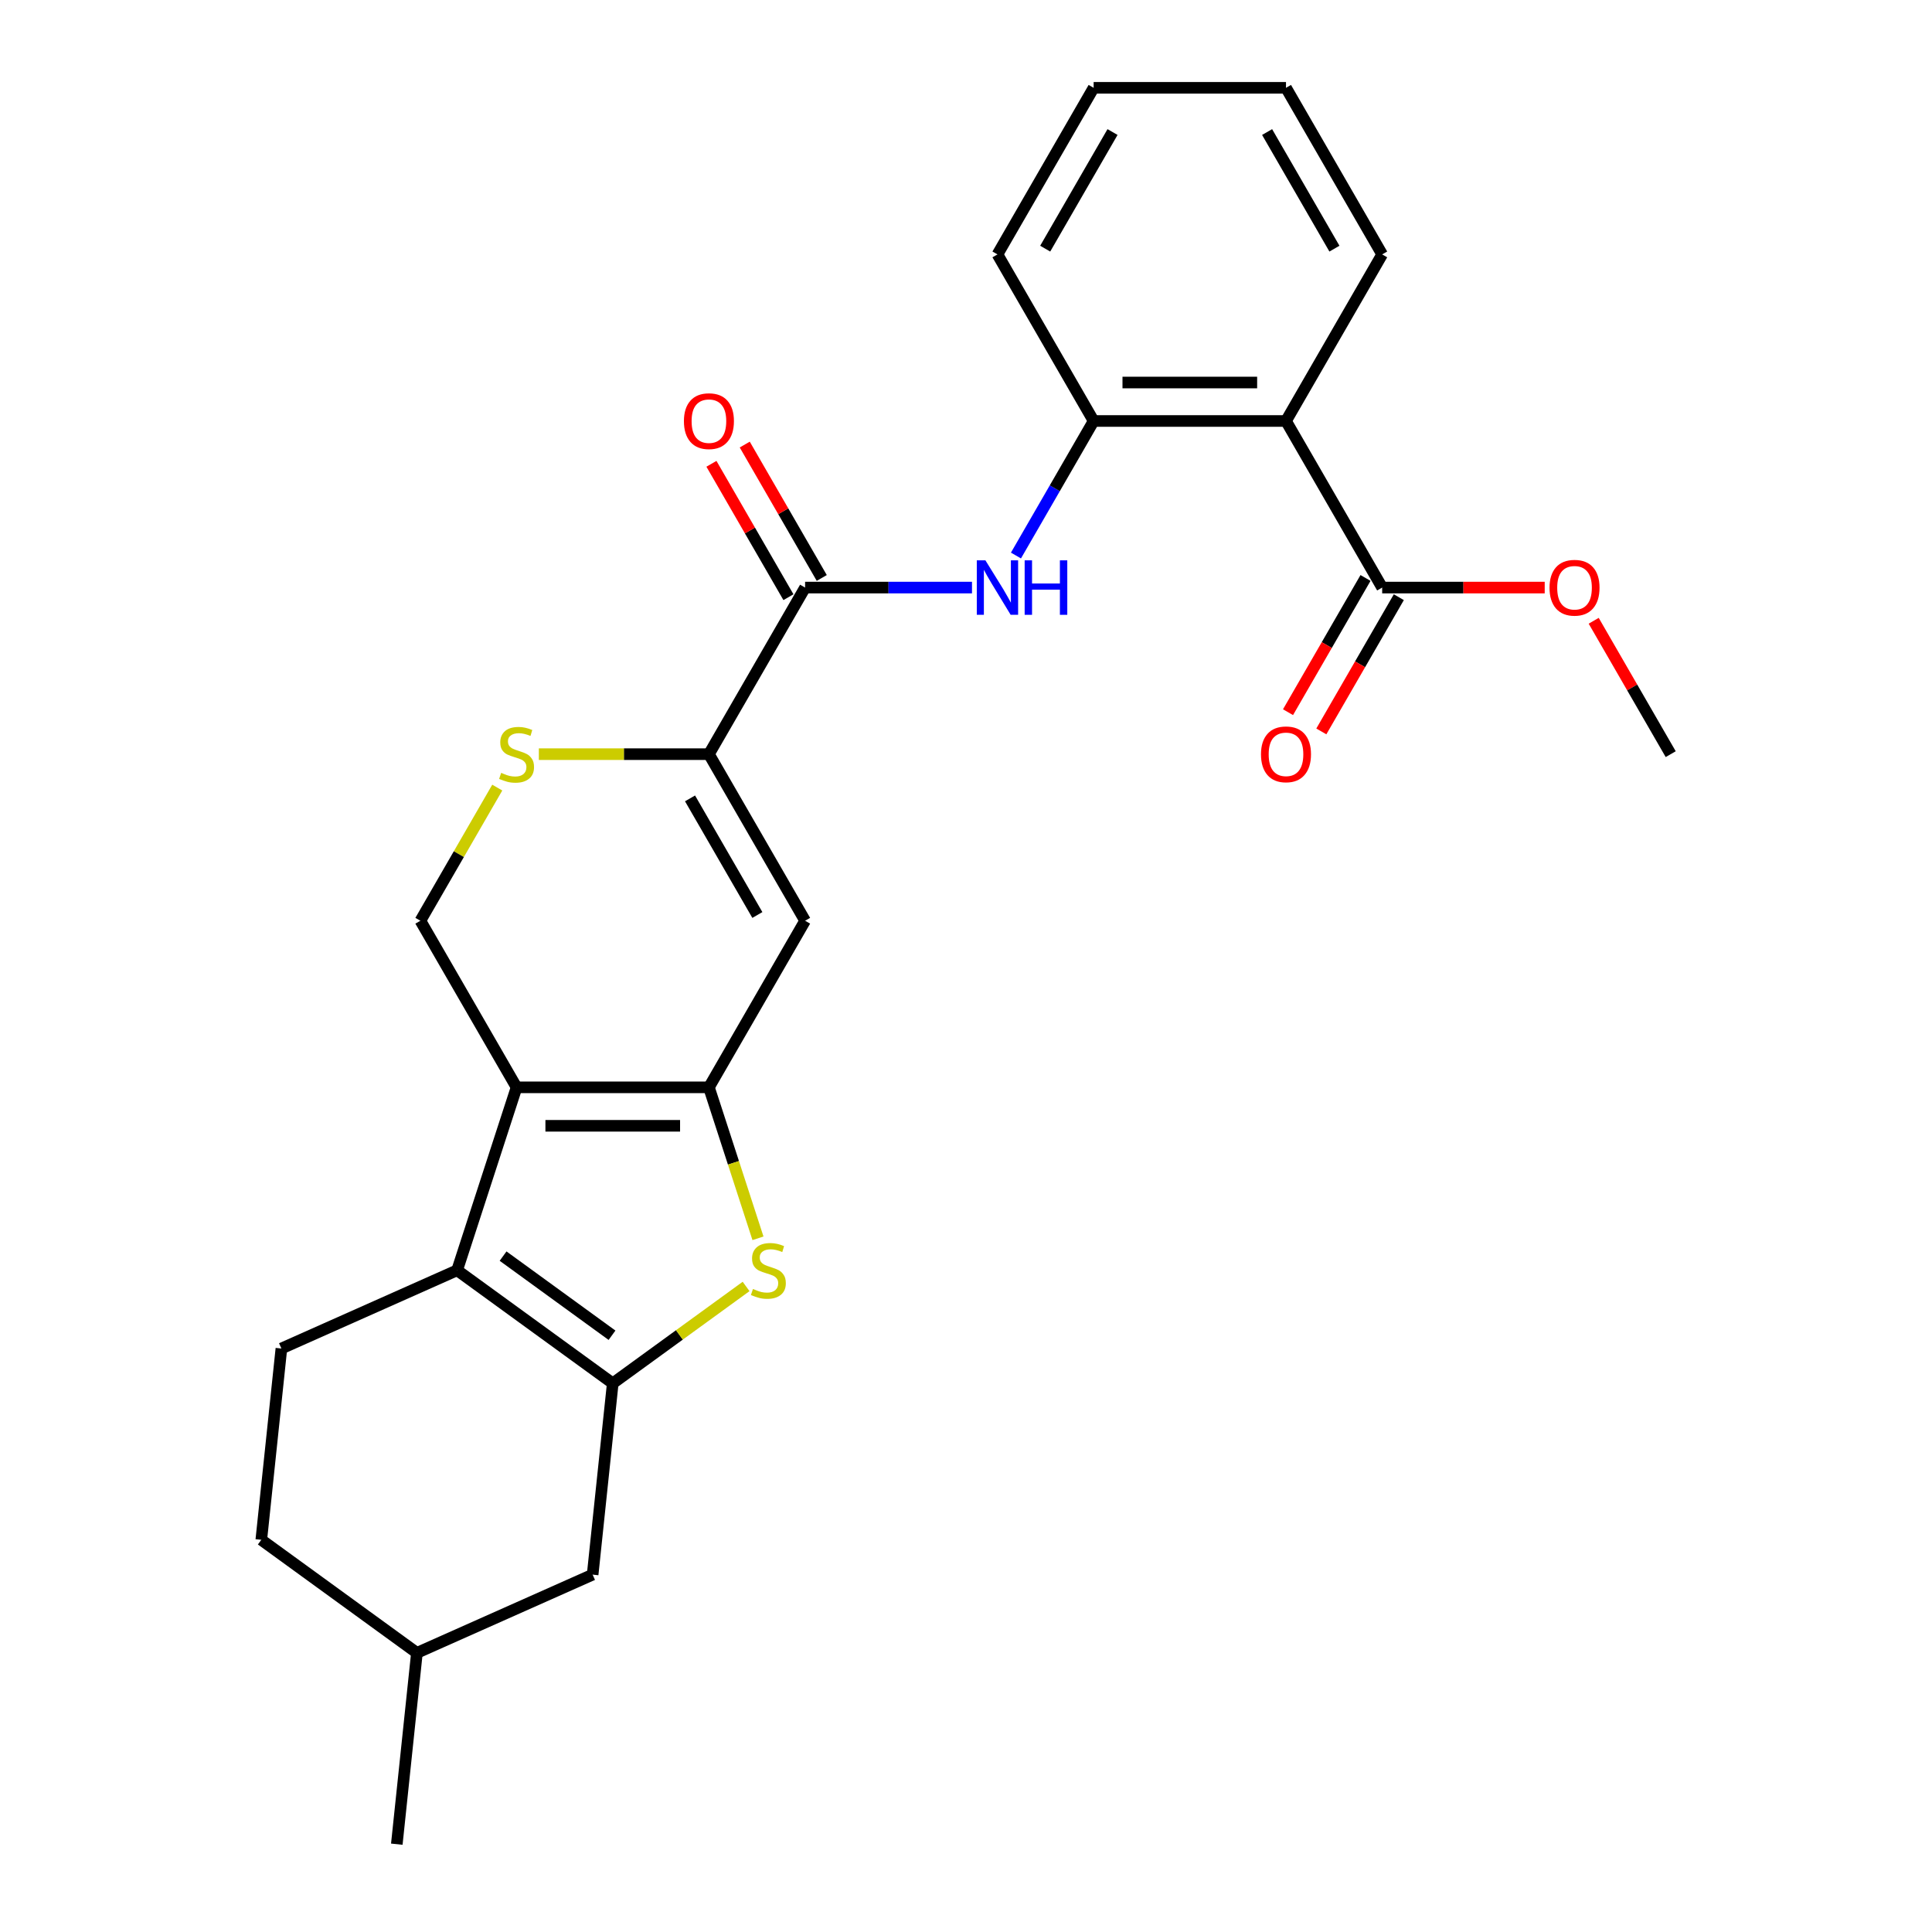 <?xml version='1.0' encoding='iso-8859-1'?>
<svg version='1.1' baseProfile='full'
              xmlns='http://www.w3.org/2000/svg'
                      xmlns:rdkit='http://www.rdkit.org/xml'
                      xmlns:xlink='http://www.w3.org/1999/xlink'
                  xml:space='preserve'
width='1000px' height='1000px' viewBox='0 0 1000 1000'>
<!-- END OF HEADER -->
<rect style='opacity:1.0;fill:#FFFFFF;stroke:none' width='1000' height='1000' x='0' y='0'> </rect>
<path class='bond-0' d='M 366.938,562.801 L 267.375,562.801' style='fill:none;fill-rule:evenodd;stroke:#000000;stroke-width:6px;stroke-linecap:butt;stroke-linejoin:miter;stroke-opacity:1' />
<path class='bond-0' d='M 352.004,582.714 L 282.309,582.714' style='fill:none;fill-rule:evenodd;stroke:#000000;stroke-width:6px;stroke-linecap:butt;stroke-linejoin:miter;stroke-opacity:1' />
<path class='bond-3' d='M 366.938,562.801 L 379.633,601.873' style='fill:none;fill-rule:evenodd;stroke:#000000;stroke-width:6px;stroke-linecap:butt;stroke-linejoin:miter;stroke-opacity:1' />
<path class='bond-3' d='M 379.633,601.873 L 392.328,640.944' style='fill:none;fill-rule:evenodd;stroke:#CCCC00;stroke-width:6px;stroke-linecap:butt;stroke-linejoin:miter;stroke-opacity:1' />
<path class='bond-4' d='M 366.938,562.801 L 416.72,476.577' style='fill:none;fill-rule:evenodd;stroke:#000000;stroke-width:6px;stroke-linecap:butt;stroke-linejoin:miter;stroke-opacity:1' />
<path class='bond-2' d='M 267.375,562.801 L 236.608,657.492' style='fill:none;fill-rule:evenodd;stroke:#000000;stroke-width:6px;stroke-linecap:butt;stroke-linejoin:miter;stroke-opacity:1' />
<path class='bond-11' d='M 267.375,562.801 L 217.593,476.577' style='fill:none;fill-rule:evenodd;stroke:#000000;stroke-width:6px;stroke-linecap:butt;stroke-linejoin:miter;stroke-opacity:1' />
<path class='bond-1' d='M 317.156,716.013 L 351.666,690.941' style='fill:none;fill-rule:evenodd;stroke:#000000;stroke-width:6px;stroke-linecap:butt;stroke-linejoin:miter;stroke-opacity:1' />
<path class='bond-1' d='M 351.666,690.941 L 386.175,665.868' style='fill:none;fill-rule:evenodd;stroke:#CCCC00;stroke-width:6px;stroke-linecap:butt;stroke-linejoin:miter;stroke-opacity:1' />
<path class='bond-14' d='M 317.156,716.013 L 306.749,815.031' style='fill:none;fill-rule:evenodd;stroke:#000000;stroke-width:6px;stroke-linecap:butt;stroke-linejoin:miter;stroke-opacity:1' />
<path class='bond-27' d='M 317.156,716.013 L 236.608,657.492' style='fill:none;fill-rule:evenodd;stroke:#000000;stroke-width:6px;stroke-linecap:butt;stroke-linejoin:miter;stroke-opacity:1' />
<path class='bond-27' d='M 316.778,691.125 L 260.395,650.16' style='fill:none;fill-rule:evenodd;stroke:#000000;stroke-width:6px;stroke-linecap:butt;stroke-linejoin:miter;stroke-opacity:1' />
<path class='bond-13' d='M 236.608,657.492 L 145.652,697.988' style='fill:none;fill-rule:evenodd;stroke:#000000;stroke-width:6px;stroke-linecap:butt;stroke-linejoin:miter;stroke-opacity:1' />
<path class='bond-5' d='M 416.72,476.577 L 366.938,390.352' style='fill:none;fill-rule:evenodd;stroke:#000000;stroke-width:6px;stroke-linecap:butt;stroke-linejoin:miter;stroke-opacity:1' />
<path class='bond-5' d='M 392.008,473.599 L 357.16,413.242' style='fill:none;fill-rule:evenodd;stroke:#000000;stroke-width:6px;stroke-linecap:butt;stroke-linejoin:miter;stroke-opacity:1' />
<path class='bond-6' d='M 366.938,390.352 L 416.72,304.128' style='fill:none;fill-rule:evenodd;stroke:#000000;stroke-width:6px;stroke-linecap:butt;stroke-linejoin:miter;stroke-opacity:1' />
<path class='bond-8' d='M 366.938,390.352 L 322.921,390.352' style='fill:none;fill-rule:evenodd;stroke:#000000;stroke-width:6px;stroke-linecap:butt;stroke-linejoin:miter;stroke-opacity:1' />
<path class='bond-8' d='M 322.921,390.352 L 278.904,390.352' style='fill:none;fill-rule:evenodd;stroke:#CCCC00;stroke-width:6px;stroke-linecap:butt;stroke-linejoin:miter;stroke-opacity:1' />
<path class='bond-9' d='M 416.72,304.128 L 459.91,304.128' style='fill:none;fill-rule:evenodd;stroke:#000000;stroke-width:6px;stroke-linecap:butt;stroke-linejoin:miter;stroke-opacity:1' />
<path class='bond-9' d='M 459.91,304.128 L 503.101,304.128' style='fill:none;fill-rule:evenodd;stroke:#0000FF;stroke-width:6px;stroke-linecap:butt;stroke-linejoin:miter;stroke-opacity:1' />
<path class='bond-15' d='M 425.342,299.15 L 405.412,264.63' style='fill:none;fill-rule:evenodd;stroke:#000000;stroke-width:6px;stroke-linecap:butt;stroke-linejoin:miter;stroke-opacity:1' />
<path class='bond-15' d='M 405.412,264.63 L 385.482,230.11' style='fill:none;fill-rule:evenodd;stroke:#FF0000;stroke-width:6px;stroke-linecap:butt;stroke-linejoin:miter;stroke-opacity:1' />
<path class='bond-15' d='M 408.097,309.106 L 388.167,274.586' style='fill:none;fill-rule:evenodd;stroke:#000000;stroke-width:6px;stroke-linecap:butt;stroke-linejoin:miter;stroke-opacity:1' />
<path class='bond-15' d='M 388.167,274.586 L 368.237,240.066' style='fill:none;fill-rule:evenodd;stroke:#FF0000;stroke-width:6px;stroke-linecap:butt;stroke-linejoin:miter;stroke-opacity:1' />
<path class='bond-7' d='M 665.628,217.903 L 566.065,217.903' style='fill:none;fill-rule:evenodd;stroke:#000000;stroke-width:6px;stroke-linecap:butt;stroke-linejoin:miter;stroke-opacity:1' />
<path class='bond-7' d='M 650.694,197.991 L 580.999,197.991' style='fill:none;fill-rule:evenodd;stroke:#000000;stroke-width:6px;stroke-linecap:butt;stroke-linejoin:miter;stroke-opacity:1' />
<path class='bond-12' d='M 665.628,217.903 L 715.41,304.128' style='fill:none;fill-rule:evenodd;stroke:#000000;stroke-width:6px;stroke-linecap:butt;stroke-linejoin:miter;stroke-opacity:1' />
<path class='bond-20' d='M 665.628,217.903 L 715.41,131.679' style='fill:none;fill-rule:evenodd;stroke:#000000;stroke-width:6px;stroke-linecap:butt;stroke-linejoin:miter;stroke-opacity:1' />
<path class='bond-26' d='M 257.384,407.656 L 237.489,442.117' style='fill:none;fill-rule:evenodd;stroke:#CCCC00;stroke-width:6px;stroke-linecap:butt;stroke-linejoin:miter;stroke-opacity:1' />
<path class='bond-26' d='M 237.489,442.117 L 217.593,476.577' style='fill:none;fill-rule:evenodd;stroke:#000000;stroke-width:6px;stroke-linecap:butt;stroke-linejoin:miter;stroke-opacity:1' />
<path class='bond-10' d='M 525.86,287.541 L 545.962,252.722' style='fill:none;fill-rule:evenodd;stroke:#0000FF;stroke-width:6px;stroke-linecap:butt;stroke-linejoin:miter;stroke-opacity:1' />
<path class='bond-10' d='M 545.962,252.722 L 566.065,217.903' style='fill:none;fill-rule:evenodd;stroke:#000000;stroke-width:6px;stroke-linecap:butt;stroke-linejoin:miter;stroke-opacity:1' />
<path class='bond-21' d='M 566.065,217.903 L 516.283,131.679' style='fill:none;fill-rule:evenodd;stroke:#000000;stroke-width:6px;stroke-linecap:butt;stroke-linejoin:miter;stroke-opacity:1' />
<path class='bond-16' d='M 706.787,299.15 L 686.731,333.889' style='fill:none;fill-rule:evenodd;stroke:#000000;stroke-width:6px;stroke-linecap:butt;stroke-linejoin:miter;stroke-opacity:1' />
<path class='bond-16' d='M 686.731,333.889 L 666.674,368.628' style='fill:none;fill-rule:evenodd;stroke:#FF0000;stroke-width:6px;stroke-linecap:butt;stroke-linejoin:miter;stroke-opacity:1' />
<path class='bond-16' d='M 724.032,309.106 L 703.976,343.845' style='fill:none;fill-rule:evenodd;stroke:#000000;stroke-width:6px;stroke-linecap:butt;stroke-linejoin:miter;stroke-opacity:1' />
<path class='bond-16' d='M 703.976,343.845 L 683.919,378.584' style='fill:none;fill-rule:evenodd;stroke:#FF0000;stroke-width:6px;stroke-linecap:butt;stroke-linejoin:miter;stroke-opacity:1' />
<path class='bond-18' d='M 715.41,304.128 L 757.475,304.128' style='fill:none;fill-rule:evenodd;stroke:#000000;stroke-width:6px;stroke-linecap:butt;stroke-linejoin:miter;stroke-opacity:1' />
<path class='bond-18' d='M 757.475,304.128 L 799.541,304.128' style='fill:none;fill-rule:evenodd;stroke:#FF0000;stroke-width:6px;stroke-linecap:butt;stroke-linejoin:miter;stroke-opacity:1' />
<path class='bond-17' d='M 145.652,697.988 L 135.245,797.006' style='fill:none;fill-rule:evenodd;stroke:#000000;stroke-width:6px;stroke-linecap:butt;stroke-linejoin:miter;stroke-opacity:1' />
<path class='bond-19' d='M 306.749,815.031 L 215.793,855.527' style='fill:none;fill-rule:evenodd;stroke:#000000;stroke-width:6px;stroke-linecap:butt;stroke-linejoin:miter;stroke-opacity:1' />
<path class='bond-28' d='M 135.245,797.006 L 215.793,855.527' style='fill:none;fill-rule:evenodd;stroke:#000000;stroke-width:6px;stroke-linecap:butt;stroke-linejoin:miter;stroke-opacity:1' />
<path class='bond-22' d='M 824.895,321.312 L 844.825,355.832' style='fill:none;fill-rule:evenodd;stroke:#FF0000;stroke-width:6px;stroke-linecap:butt;stroke-linejoin:miter;stroke-opacity:1' />
<path class='bond-22' d='M 844.825,355.832 L 864.755,390.352' style='fill:none;fill-rule:evenodd;stroke:#000000;stroke-width:6px;stroke-linecap:butt;stroke-linejoin:miter;stroke-opacity:1' />
<path class='bond-23' d='M 215.793,855.527 L 205.386,954.545' style='fill:none;fill-rule:evenodd;stroke:#000000;stroke-width:6px;stroke-linecap:butt;stroke-linejoin:miter;stroke-opacity:1' />
<path class='bond-29' d='M 715.41,131.679 L 665.628,45.455' style='fill:none;fill-rule:evenodd;stroke:#000000;stroke-width:6px;stroke-linecap:butt;stroke-linejoin:miter;stroke-opacity:1' />
<path class='bond-29' d='M 690.698,128.702 L 655.851,68.344' style='fill:none;fill-rule:evenodd;stroke:#000000;stroke-width:6px;stroke-linecap:butt;stroke-linejoin:miter;stroke-opacity:1' />
<path class='bond-25' d='M 516.283,131.679 L 566.065,45.455' style='fill:none;fill-rule:evenodd;stroke:#000000;stroke-width:6px;stroke-linecap:butt;stroke-linejoin:miter;stroke-opacity:1' />
<path class='bond-25' d='M 540.995,128.702 L 575.842,68.344' style='fill:none;fill-rule:evenodd;stroke:#000000;stroke-width:6px;stroke-linecap:butt;stroke-linejoin:miter;stroke-opacity:1' />
<path class='bond-24' d='M 665.628,45.455 L 566.065,45.455' style='fill:none;fill-rule:evenodd;stroke:#000000;stroke-width:6px;stroke-linecap:butt;stroke-linejoin:miter;stroke-opacity:1' />
<path  class='atom-4' d='M 389.74 667.169
Q 390.058 667.289, 391.373 667.846
Q 392.687 668.404, 394.121 668.762
Q 395.594 669.081, 397.028 669.081
Q 399.696 669.081, 401.249 667.806
Q 402.802 666.492, 402.802 664.222
Q 402.802 662.669, 402.006 661.713
Q 401.249 660.757, 400.055 660.239
Q 398.86 659.722, 396.868 659.124
Q 394.36 658.368, 392.846 657.651
Q 391.373 656.934, 390.297 655.421
Q 389.262 653.907, 389.262 651.358
Q 389.262 647.814, 391.651 645.624
Q 394.081 643.433, 398.86 643.433
Q 402.125 643.433, 405.829 644.986
L 404.913 648.053
Q 401.528 646.659, 398.979 646.659
Q 396.231 646.659, 394.718 647.814
Q 393.205 648.929, 393.244 650.881
Q 393.244 652.394, 394.001 653.31
Q 394.798 654.226, 395.913 654.744
Q 397.068 655.261, 398.979 655.859
Q 401.528 656.655, 403.041 657.452
Q 404.555 658.248, 405.63 659.881
Q 406.745 661.474, 406.745 664.222
Q 406.745 668.125, 404.117 670.236
Q 401.528 672.307, 397.187 672.307
Q 394.678 672.307, 392.766 671.749
Q 390.895 671.231, 388.664 670.315
L 389.74 667.169
' fill='#CCCC00'/>
<path  class='atom-9' d='M 259.41 400.03
Q 259.728 400.149, 261.042 400.707
Q 262.357 401.264, 263.79 401.623
Q 265.264 401.941, 266.698 401.941
Q 269.366 401.941, 270.919 400.667
Q 272.472 399.353, 272.472 397.083
Q 272.472 395.53, 271.676 394.574
Q 270.919 393.618, 269.724 393.1
Q 268.53 392.582, 266.538 391.985
Q 264.029 391.228, 262.516 390.512
Q 261.042 389.795, 259.967 388.281
Q 258.932 386.768, 258.932 384.219
Q 258.932 380.675, 261.321 378.484
Q 263.751 376.294, 268.53 376.294
Q 271.795 376.294, 275.499 377.847
L 274.583 380.914
Q 271.198 379.52, 268.649 379.52
Q 265.901 379.52, 264.388 380.675
Q 262.874 381.79, 262.914 383.741
Q 262.914 385.255, 263.671 386.171
Q 264.467 387.087, 265.583 387.604
Q 266.737 388.122, 268.649 388.719
Q 271.198 389.516, 272.711 390.312
Q 274.225 391.109, 275.3 392.742
Q 276.415 394.335, 276.415 397.083
Q 276.415 400.986, 273.787 403.096
Q 271.198 405.167, 266.857 405.167
Q 264.348 405.167, 262.436 404.61
Q 260.565 404.092, 258.334 403.176
L 259.41 400.03
' fill='#CCCC00'/>
<path  class='atom-10' d='M 510.05 290.03
L 519.29 304.964
Q 520.206 306.438, 521.679 309.106
Q 523.153 311.774, 523.233 311.934
L 523.233 290.03
L 526.976 290.03
L 526.976 318.226
L 523.113 318.226
L 513.197 301.898
Q 512.042 299.986, 510.807 297.796
Q 509.612 295.605, 509.254 294.928
L 509.254 318.226
L 505.59 318.226
L 505.59 290.03
L 510.05 290.03
' fill='#0000FF'/>
<path  class='atom-10' d='M 530.361 290.03
L 534.185 290.03
L 534.185 302.017
L 548.601 302.017
L 548.601 290.03
L 552.425 290.03
L 552.425 318.226
L 548.601 318.226
L 548.601 305.203
L 534.185 305.203
L 534.185 318.226
L 530.361 318.226
L 530.361 290.03
' fill='#0000FF'/>
<path  class='atom-16' d='M 353.995 217.983
Q 353.995 211.213, 357.34 207.429
Q 360.685 203.646, 366.938 203.646
Q 373.191 203.646, 376.536 207.429
Q 379.881 211.213, 379.881 217.983
Q 379.881 224.833, 376.496 228.736
Q 373.111 232.599, 366.938 232.599
Q 360.725 232.599, 357.34 228.736
Q 353.995 224.873, 353.995 217.983
M 366.938 229.413
Q 371.239 229.413, 373.549 226.546
Q 375.899 223.638, 375.899 217.983
Q 375.899 212.447, 373.549 209.66
Q 371.239 206.832, 366.938 206.832
Q 362.637 206.832, 360.287 209.62
Q 357.977 212.408, 357.977 217.983
Q 357.977 223.678, 360.287 226.546
Q 362.637 229.413, 366.938 229.413
' fill='#FF0000'/>
<path  class='atom-17' d='M 652.685 390.432
Q 652.685 383.662, 656.03 379.878
Q 659.376 376.095, 665.628 376.095
Q 671.881 376.095, 675.226 379.878
Q 678.571 383.662, 678.571 390.432
Q 678.571 397.282, 675.186 401.185
Q 671.801 405.048, 665.628 405.048
Q 659.415 405.048, 656.03 401.185
Q 652.685 397.322, 652.685 390.432
M 665.628 401.862
Q 669.929 401.862, 672.239 398.994
Q 674.589 396.087, 674.589 390.432
Q 674.589 384.896, 672.239 382.108
Q 669.929 379.281, 665.628 379.281
Q 661.327 379.281, 658.977 382.069
Q 656.668 384.856, 656.668 390.432
Q 656.668 396.127, 658.977 398.994
Q 661.327 401.862, 665.628 401.862
' fill='#FF0000'/>
<path  class='atom-19' d='M 802.03 304.207
Q 802.03 297.437, 805.375 293.654
Q 808.721 289.87, 814.973 289.87
Q 821.226 289.87, 824.571 293.654
Q 827.917 297.437, 827.917 304.207
Q 827.917 311.057, 824.531 314.96
Q 821.146 318.823, 814.973 318.823
Q 808.761 318.823, 805.375 314.96
Q 802.03 311.097, 802.03 304.207
M 814.973 315.637
Q 819.274 315.637, 821.584 312.77
Q 823.934 309.863, 823.934 304.207
Q 823.934 298.672, 821.584 295.884
Q 819.274 293.056, 814.973 293.056
Q 810.672 293.056, 808.322 295.844
Q 806.013 298.632, 806.013 304.207
Q 806.013 309.903, 808.322 312.77
Q 810.672 315.637, 814.973 315.637
' fill='#FF0000'/>
</svg>
